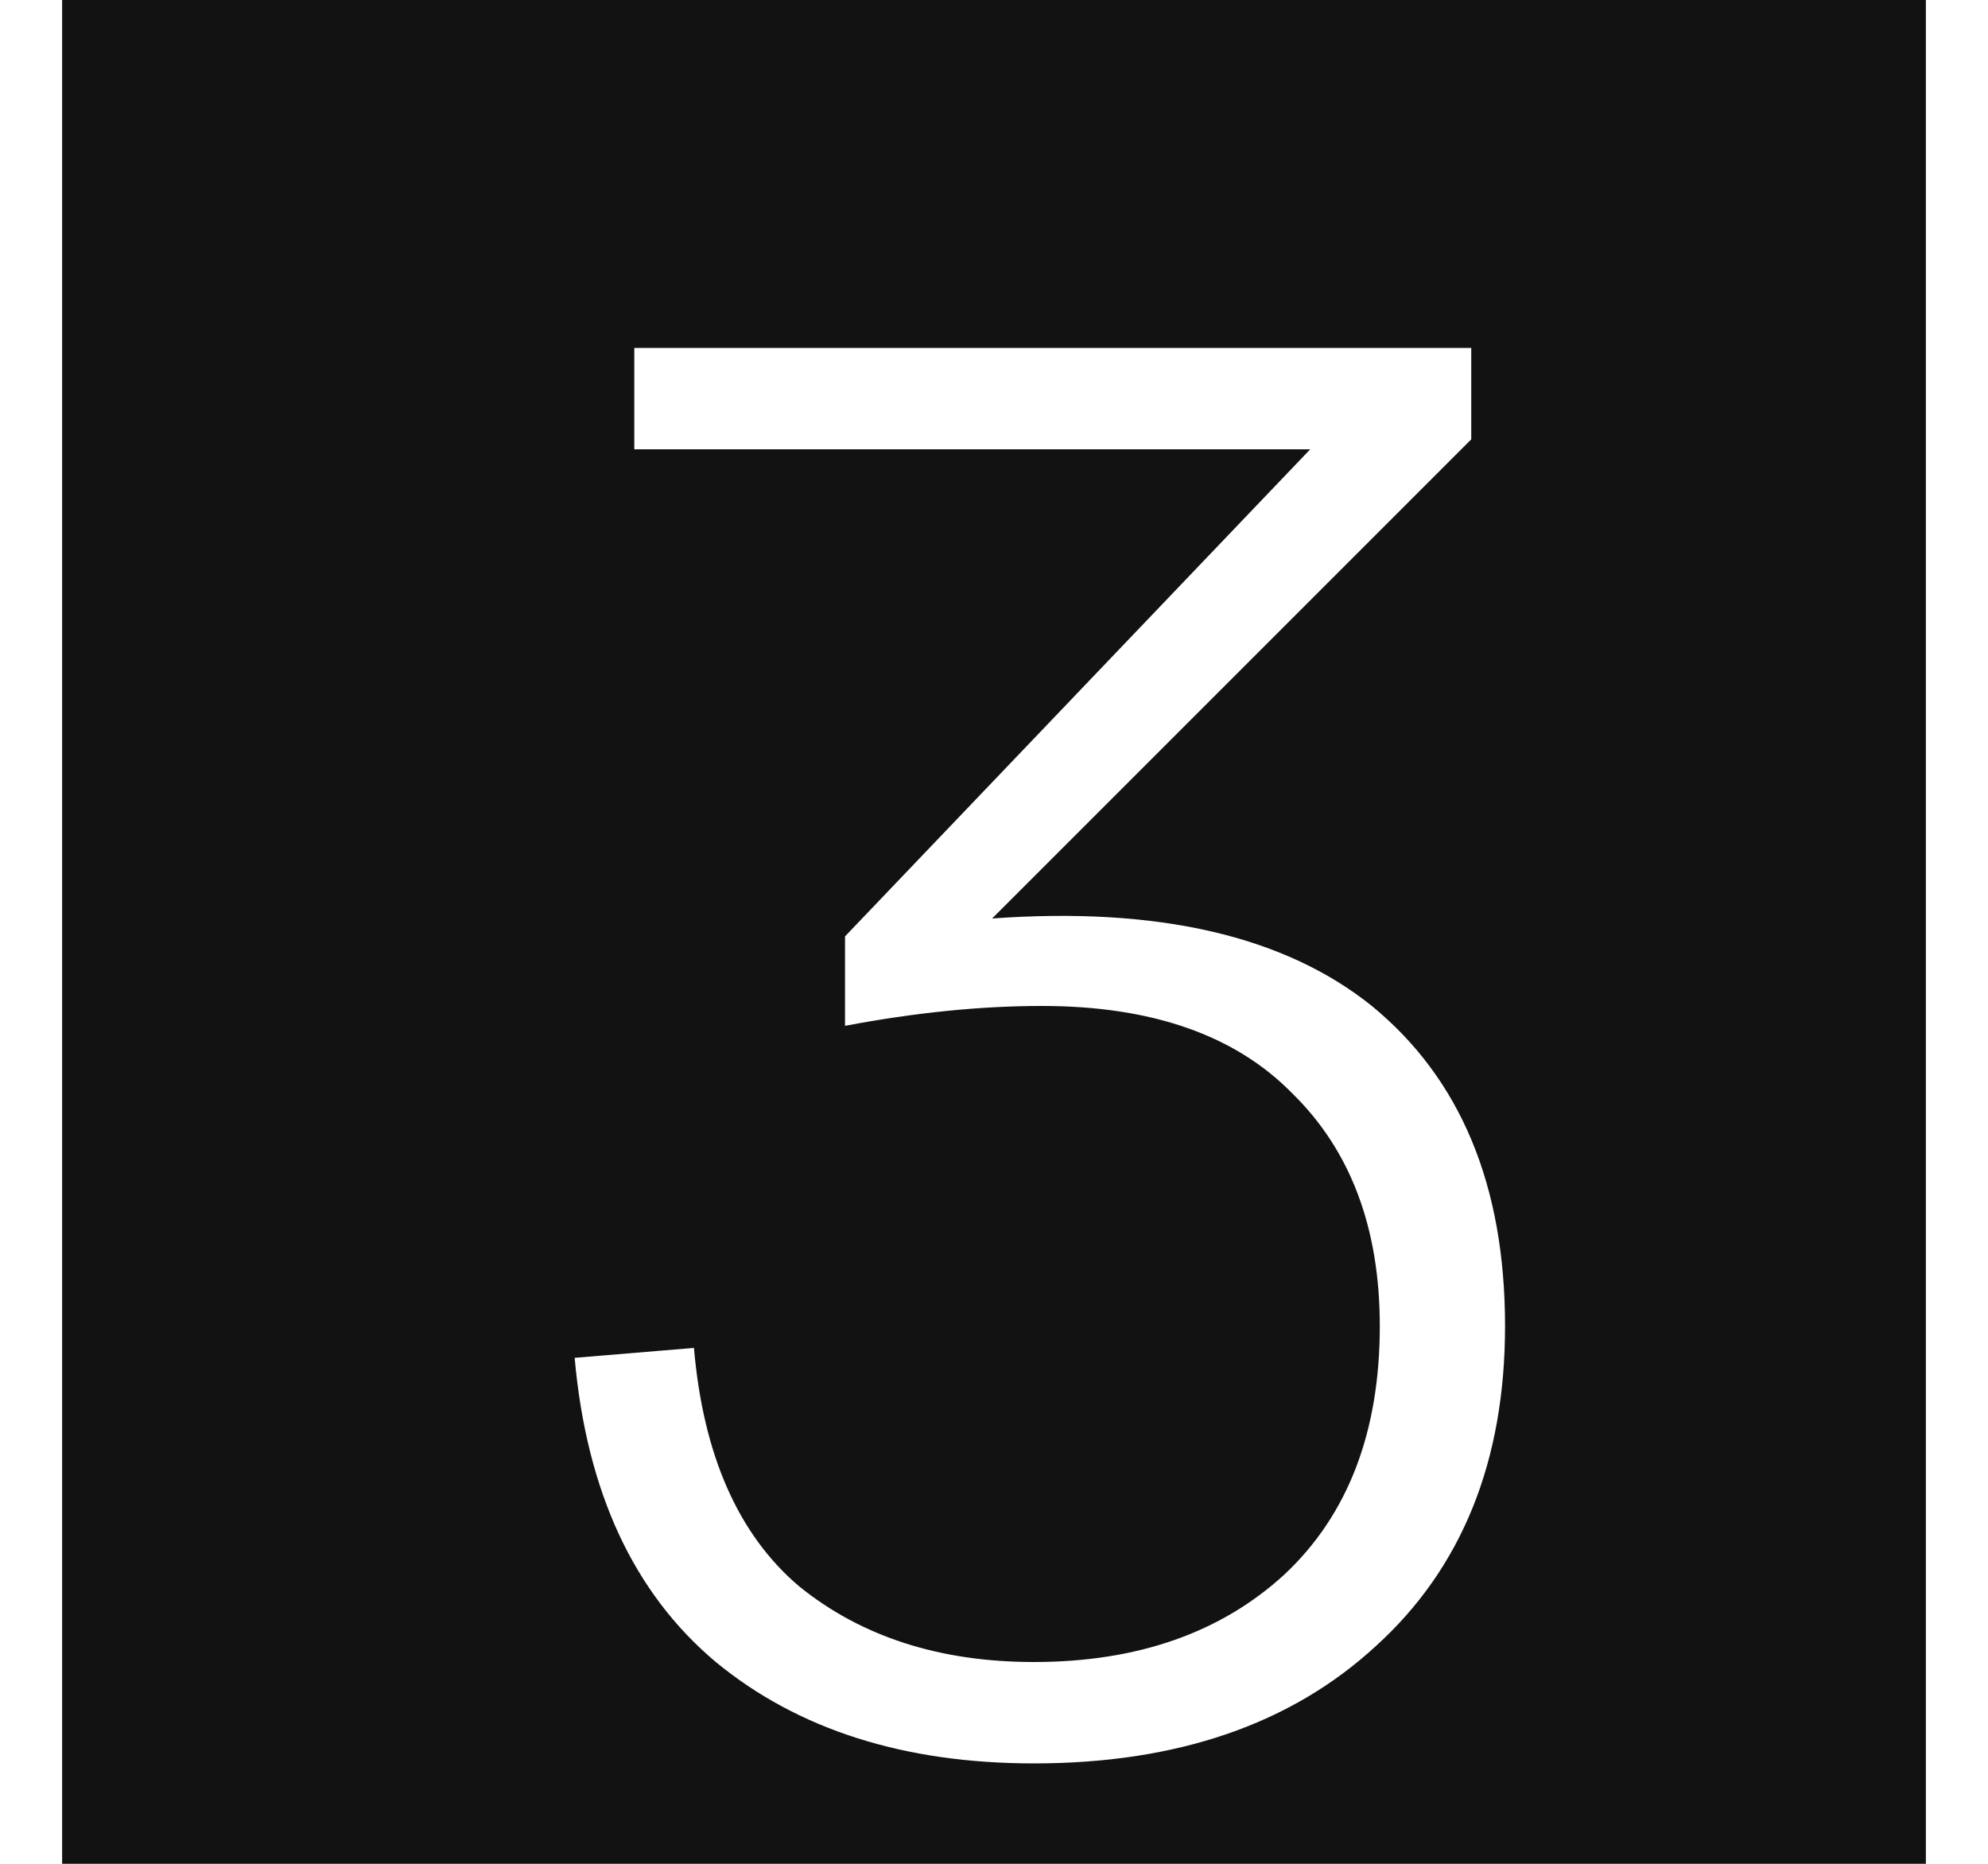 <?xml version="1.0" encoding="UTF-8"?> <svg xmlns="http://www.w3.org/2000/svg" width="16" height="15" viewBox="0 0 16 15" fill="none"> <path fill-rule="evenodd" clip-rule="evenodd" d="M15.5 0H0.5V15H15.5V0ZM12.113 10.672C12.113 9.541 11.756 8.683 11.041 8.096C10.337 7.531 9.318 7.296 7.985 7.392L11.841 3.536V2.8H5.105V3.616H10.545L6.801 7.536V8.256C7.366 8.149 7.894 8.096 8.385 8.096C9.27 8.096 9.942 8.331 10.401 8.8C10.87 9.259 11.105 9.883 11.105 10.672C11.105 11.525 10.849 12.192 10.337 12.672C9.825 13.141 9.153 13.376 8.321 13.376C7.564 13.376 6.934 13.173 6.433 12.768C5.942 12.352 5.66 11.712 5.585 10.848L4.625 10.928C4.721 12.005 5.1 12.821 5.761 13.376C6.422 13.92 7.276 14.192 8.321 14.192C9.473 14.192 10.39 13.877 11.073 13.248C11.766 12.619 12.113 11.76 12.113 10.672Z" fill="#121212"></path> </svg> 